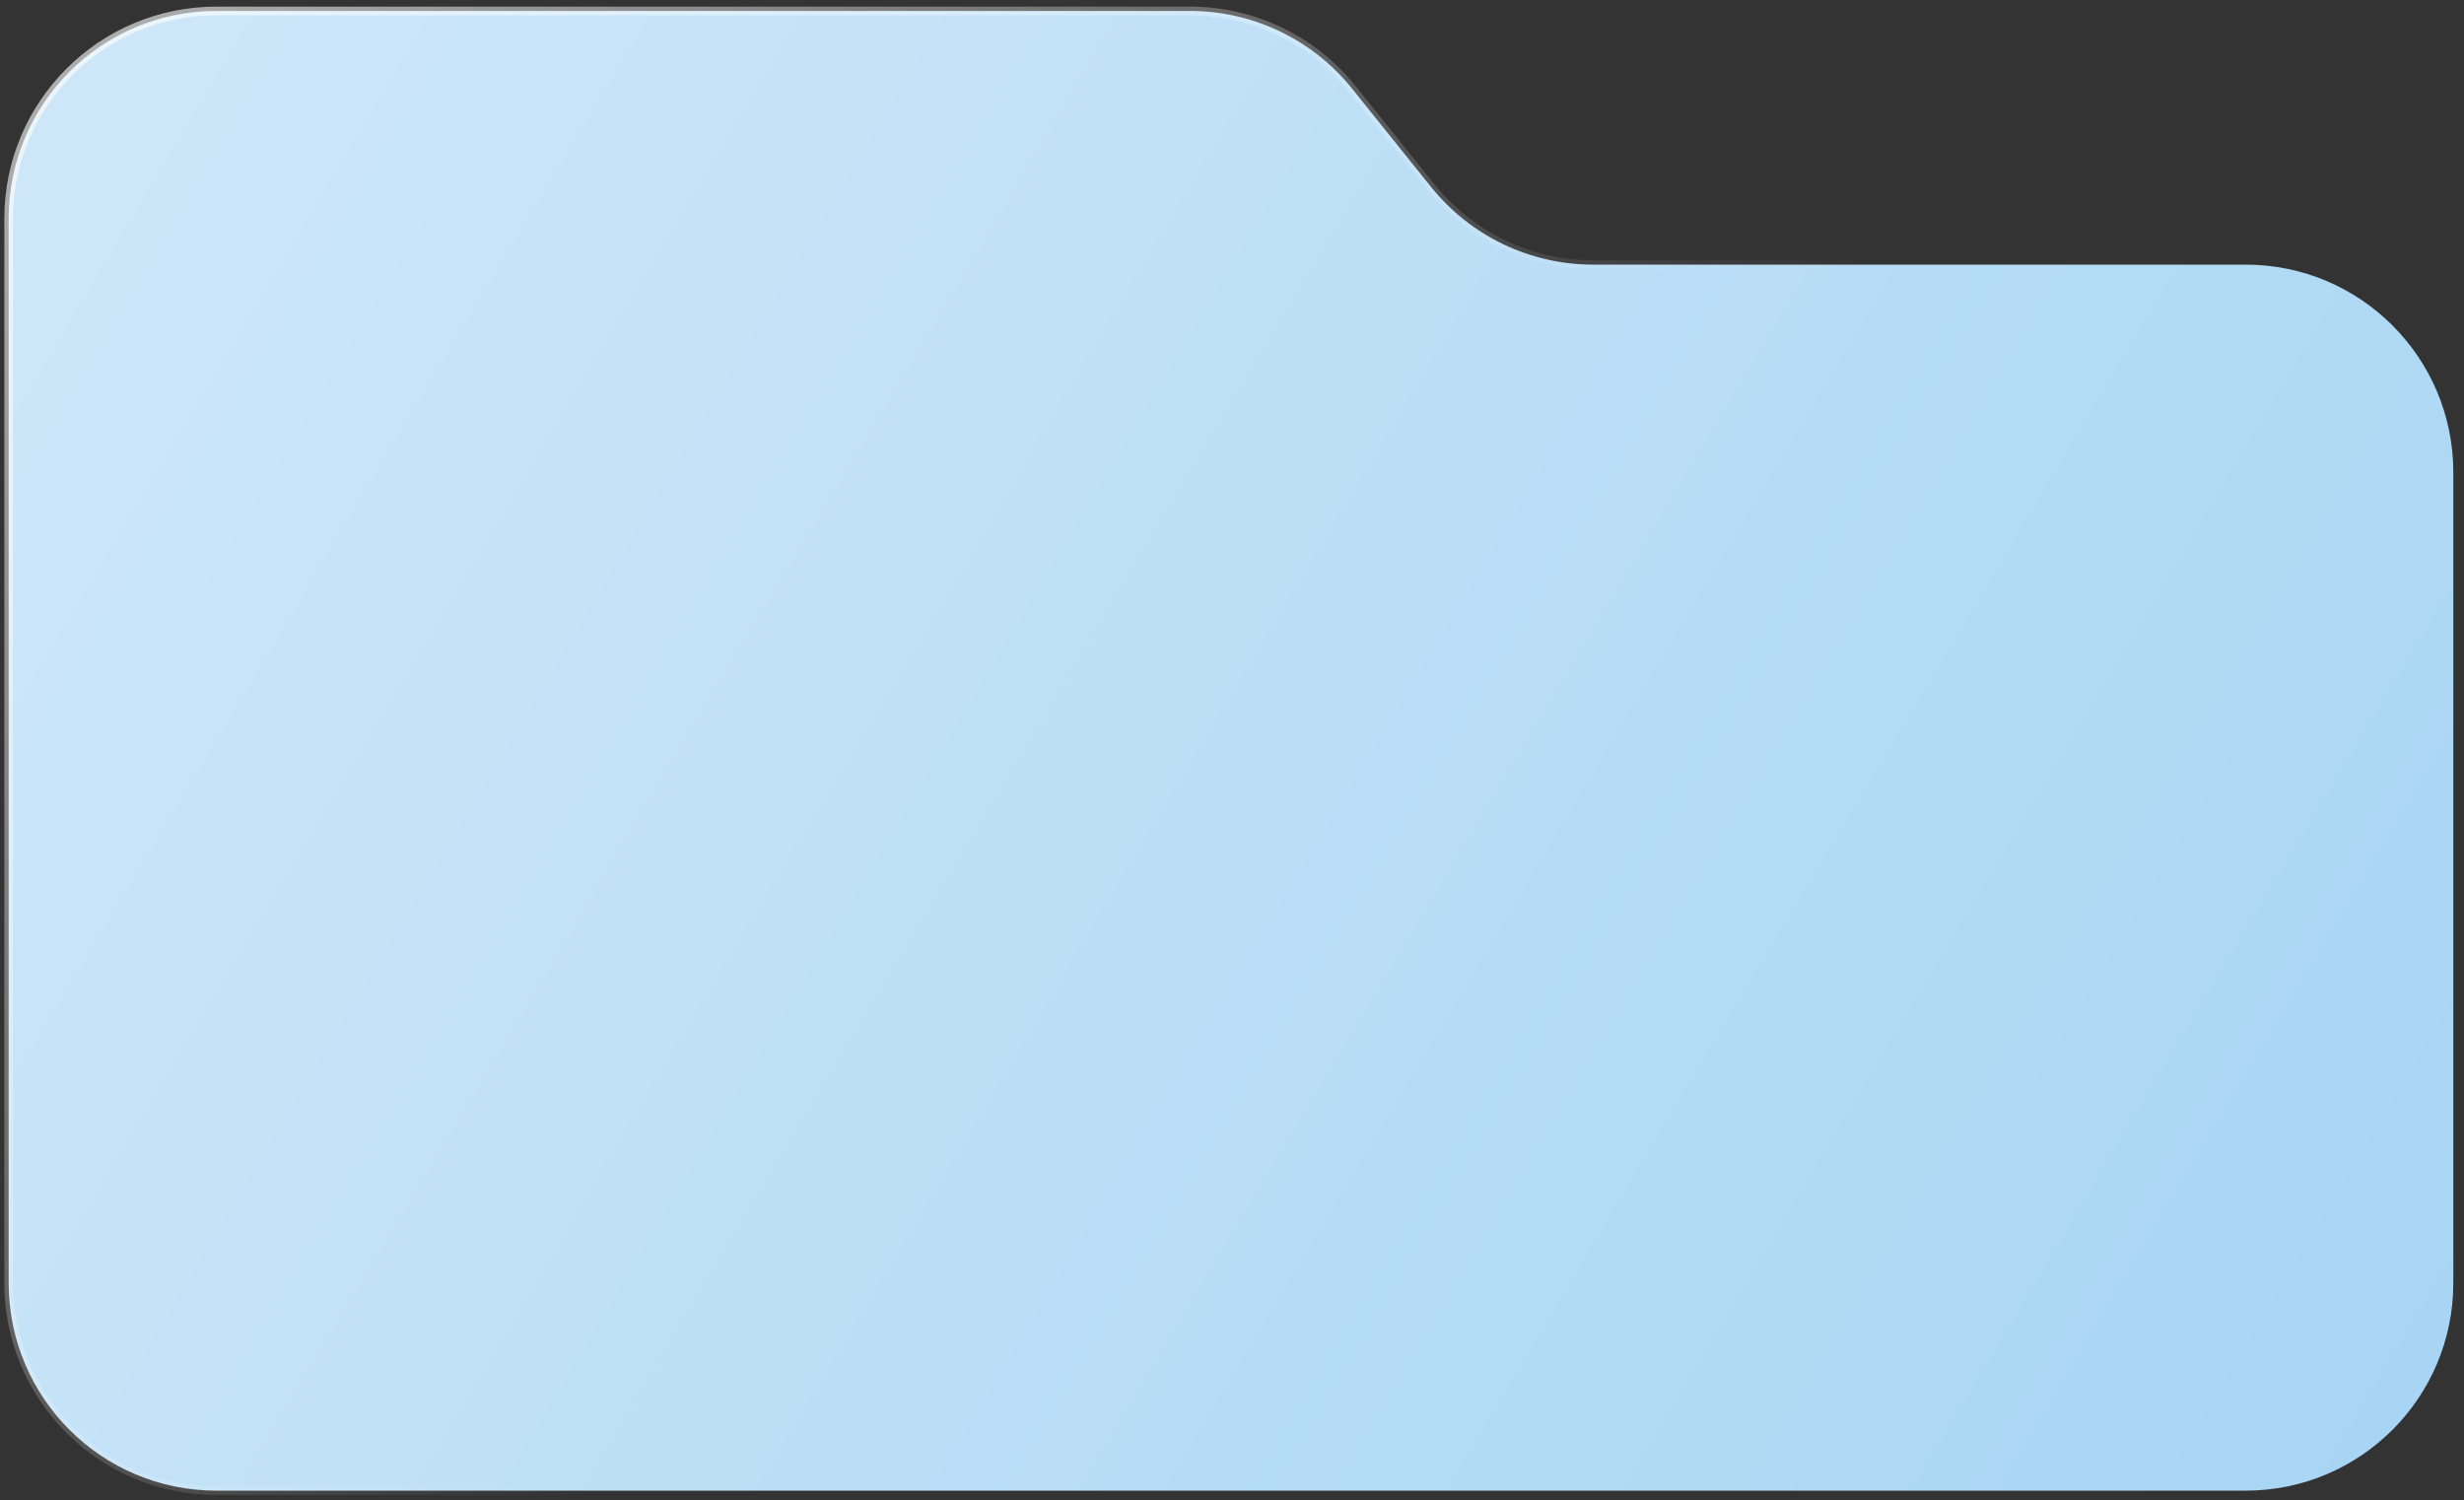 <svg width="225" height="137" viewBox="0 0 225 137" fill="none" xmlns="http://www.w3.org/2000/svg">
<rect x="0" y="0" width="225" height="137" fill="#333333" stroke="none"/>
<path d="M108.675 1H19.755C9.281 1 0.79 9.491 0.79 19.965V117.161C0.79 127.635 9.281 136.126 19.755 136.126H205.059C215.533 136.126 224.024 127.635 224.024 117.161V43.13C224.024 32.656 215.533 24.165 205.059 24.165H145.469C139.723 24.165 134.286 21.56 130.686 17.08L123.458 8.085C119.858 3.606 114.421 1 108.675 1Z" fill="url(#paint0_linear_2195_2406)" stroke="url(#paint1_linear_2195_2406)" stroke-width="0.79"/>
<defs>
<linearGradient id="paint0_linear_2195_2406" x1="-183.701" y1="-299.449" x2="397.803" y2="48.205" gradientUnits="userSpaceOnUse">
<stop stop-color="white"/>
<stop offset="1" stop-color="#97CDF1"/>
</linearGradient>
<linearGradient id="paint1_linear_2195_2406" x1="109.151" y1="82.943" x2="-37.063" y2="-69.802" gradientUnits="userSpaceOnUse">
<stop stop-color="white" stop-opacity="0"/>
<stop offset="1" stop-color="white"/>
</linearGradient>
</defs>
</svg>
